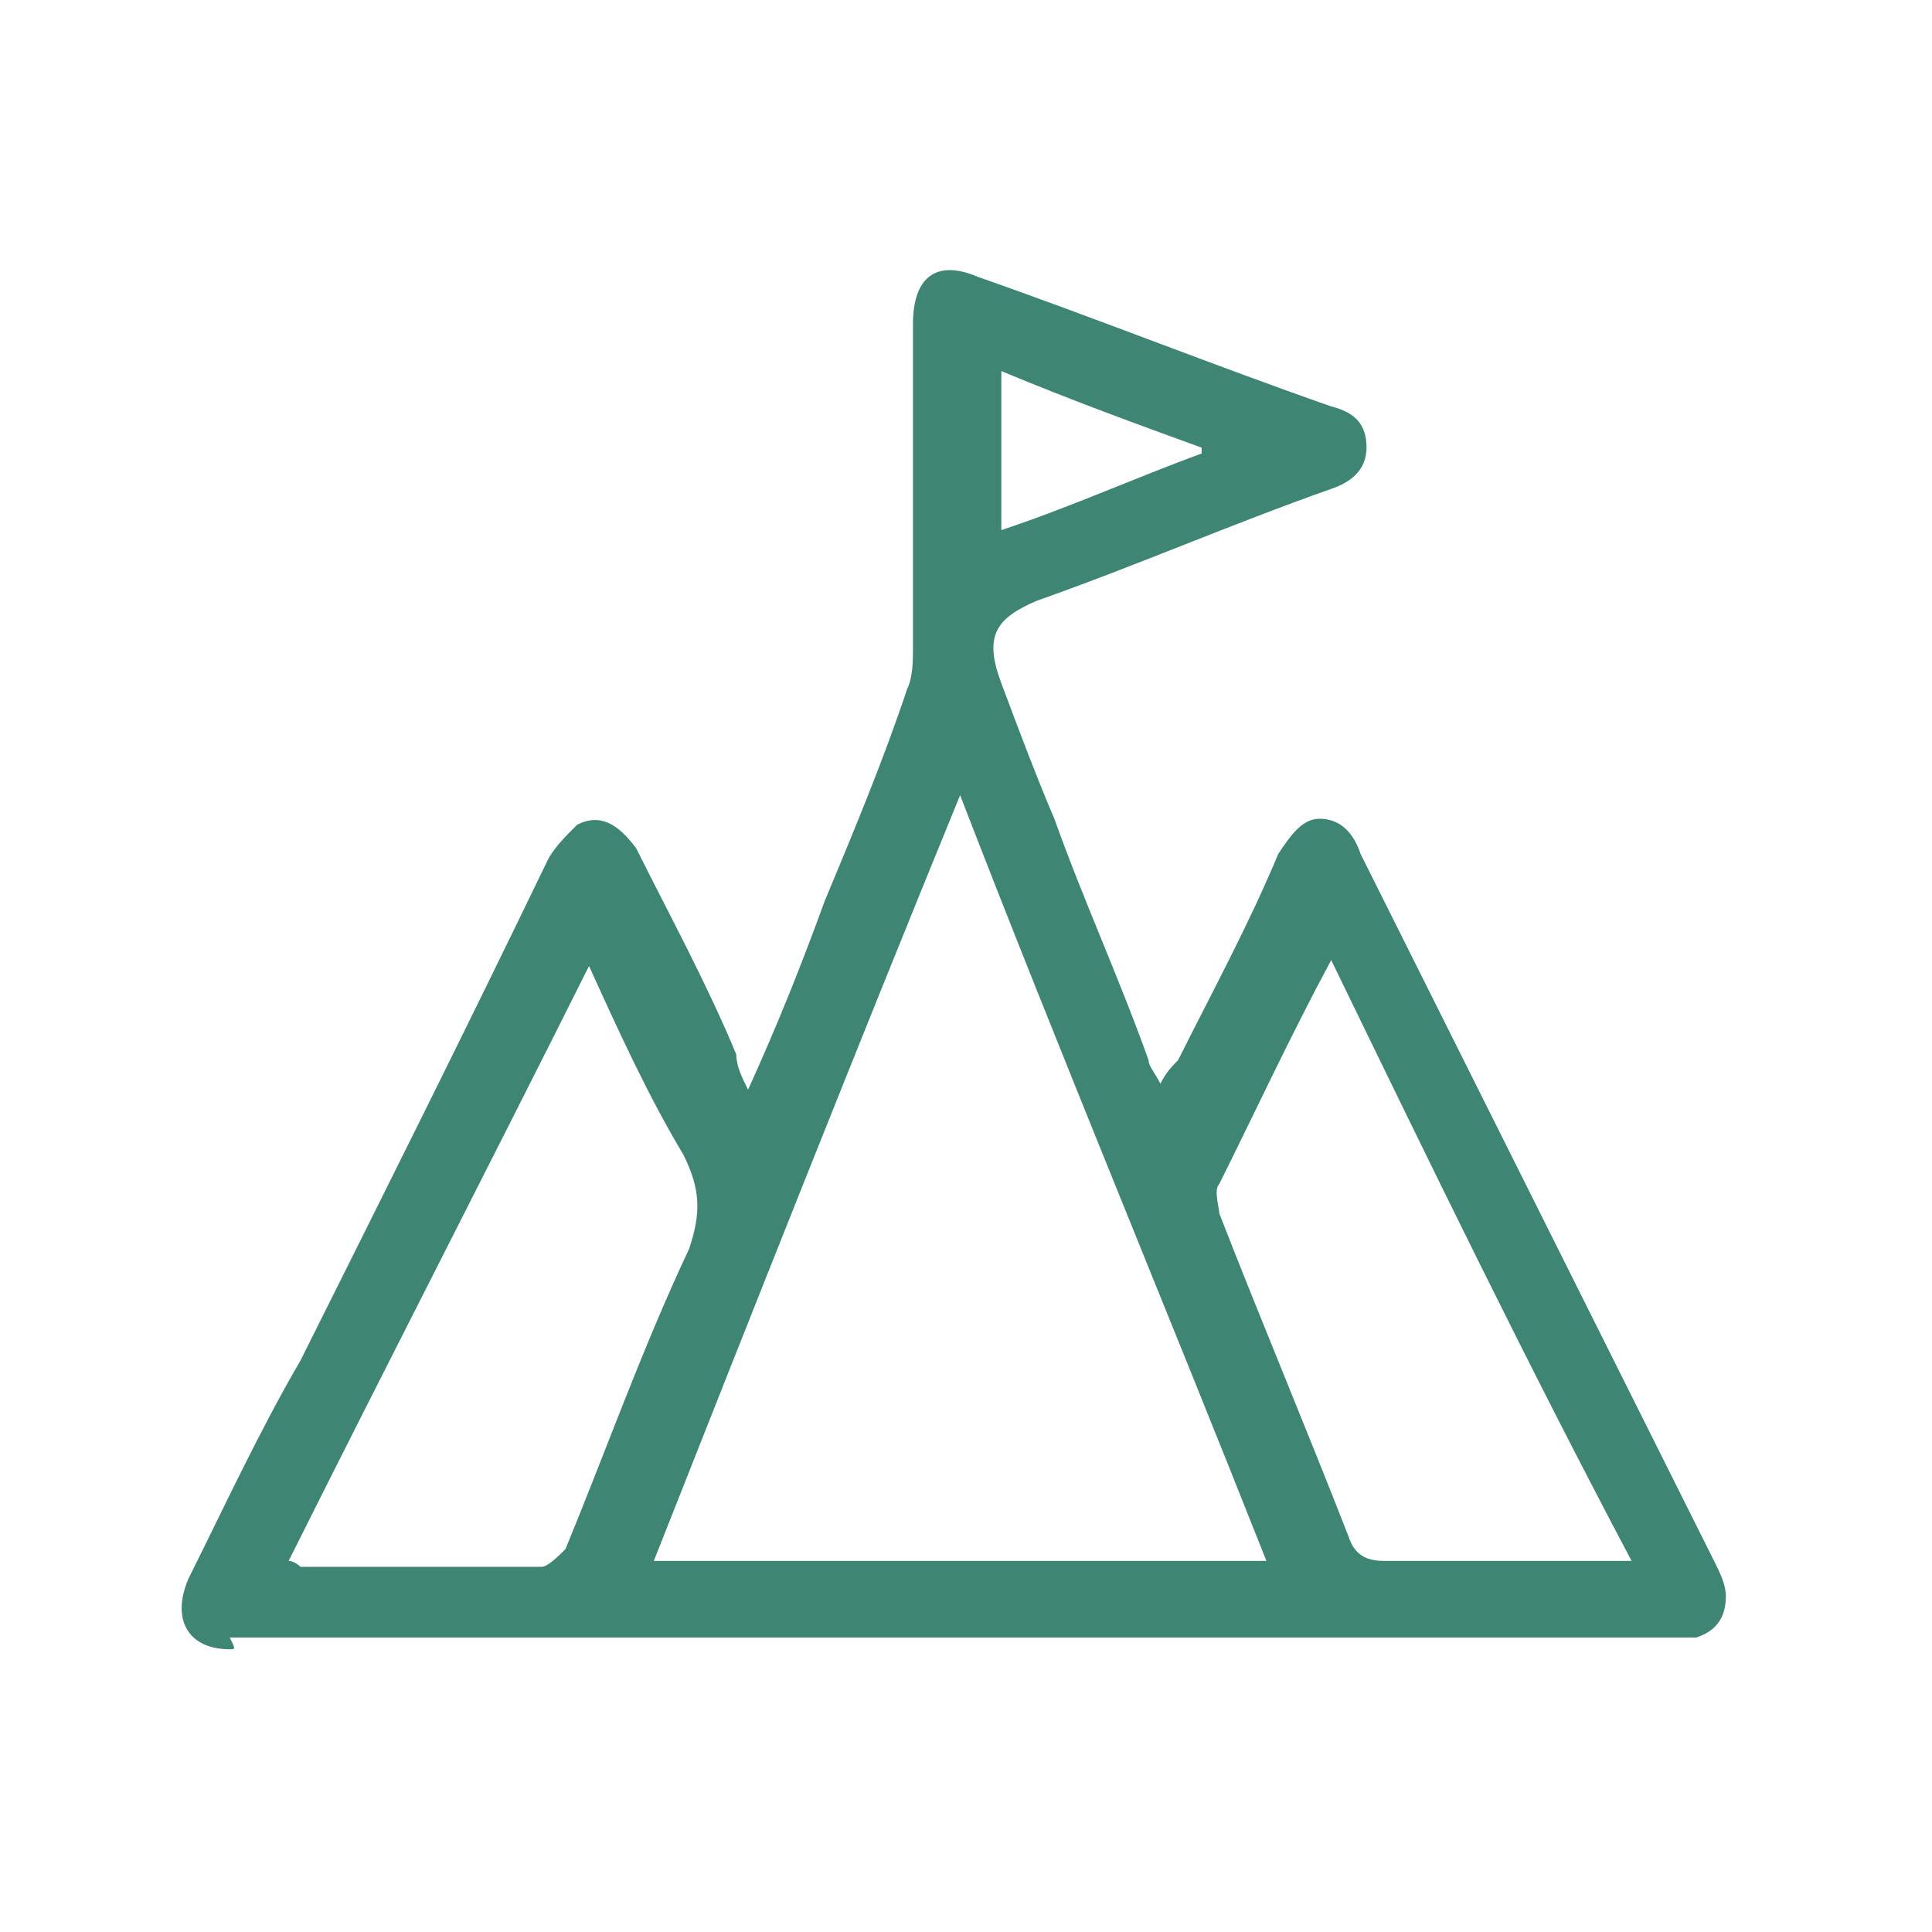 <?xml version="1.0" encoding="utf-8"?>
<!-- Generator: Adobe Illustrator 26.3.1, SVG Export Plug-In . SVG Version: 6.00 Build 0)  -->
<svg version="1.1" id="Layer_1" xmlns="http://www.w3.org/2000/svg" xmlns:xlink="http://www.w3.org/1999/xlink" x="0px" y="0px"
	 viewBox="0 0 32.8 32.8" style="enable-background:new 0 0 32.8 32.8;" xml:space="preserve">
<style type="text/css">
	.st0{fill:#3F8574;}
</style>
<g>
	<path class="st0" d="M12.7,18.5c0.5-1.1,0.9-2.1,1.3-3.2c0.5-1.2,1-2.4,1.4-3.6c0.1-0.2,0.1-0.5,0.1-0.7c0-1.8,0-3.7,0-5.5
		c0-0.8,0.4-1.1,1.1-0.8c2,0.7,4,1.5,6,2.2c0.4,0.1,0.6,0.3,0.6,0.7c0,0.4-0.3,0.6-0.6,0.7c-1.7,0.6-3.3,1.3-5,1.9
		c-0.7,0.3-0.9,0.6-0.6,1.4c0.3,0.8,0.6,1.6,0.9,2.3c0.5,1.4,1.1,2.7,1.6,4.1c0,0.1,0.1,0.2,0.2,0.4c0.1-0.2,0.2-0.3,0.3-0.4
		c0.6-1.2,1.2-2.3,1.7-3.5c0.2-0.3,0.4-0.6,0.7-0.6c0.4,0,0.6,0.3,0.7,0.6c2,4,4,8,6,12c0.1,0.2,0.2,0.4,0.2,0.6
		c0,0.4-0.2,0.6-0.5,0.7c-0.2,0-0.3,0-0.5,0c-8.1,0-16.3,0-24.4,0C4,28,4,28,3.9,28c-0.7,0-1-0.5-0.7-1.2c0.6-1.2,1.2-2.5,1.9-3.7
		c1.4-2.8,2.8-5.6,4.2-8.5c0.1-0.2,0.3-0.4,0.5-0.6c0.4-0.2,0.7,0,1,0.4c0.6,1.2,1.2,2.3,1.7,3.5C12.5,18.1,12.6,18.3,12.7,18.5z
		 M16.3,13.5c-1.8,4.4-3.5,8.7-5.2,13c3.5,0,6.9,0,10.4,0C19.8,22.2,18,17.9,16.3,13.5z M4.9,26.5c0.1,0,0.2,0.1,0.2,0.1
		c1.4,0,2.7,0,4.1,0c0.1,0,0.3-0.2,0.4-0.3c0.7-1.7,1.3-3.4,2.1-5.1c0.2-0.6,0.2-1-0.1-1.6c-0.6-1-1.1-2.1-1.6-3.2
		C8.3,19.8,6.6,23.1,4.9,26.5z M22.6,16.3c-0.7,1.3-1.3,2.6-1.9,3.8c-0.1,0.1,0,0.4,0,0.5c0.7,1.8,1.5,3.7,2.2,5.5
		c0.1,0.3,0.3,0.4,0.6,0.4c1.3,0,2.5,0,3.8,0c0.1,0,0.2,0,0.4,0C25.9,23.1,24.3,19.8,22.6,16.3z M17,9c1.2-0.4,2.3-0.9,3.4-1.3
		c0,0,0-0.1,0-0.1c-1.1-0.4-2.2-0.8-3.4-1.3C17,7.2,17,8.1,17,9z"/>
</g>
</svg>
